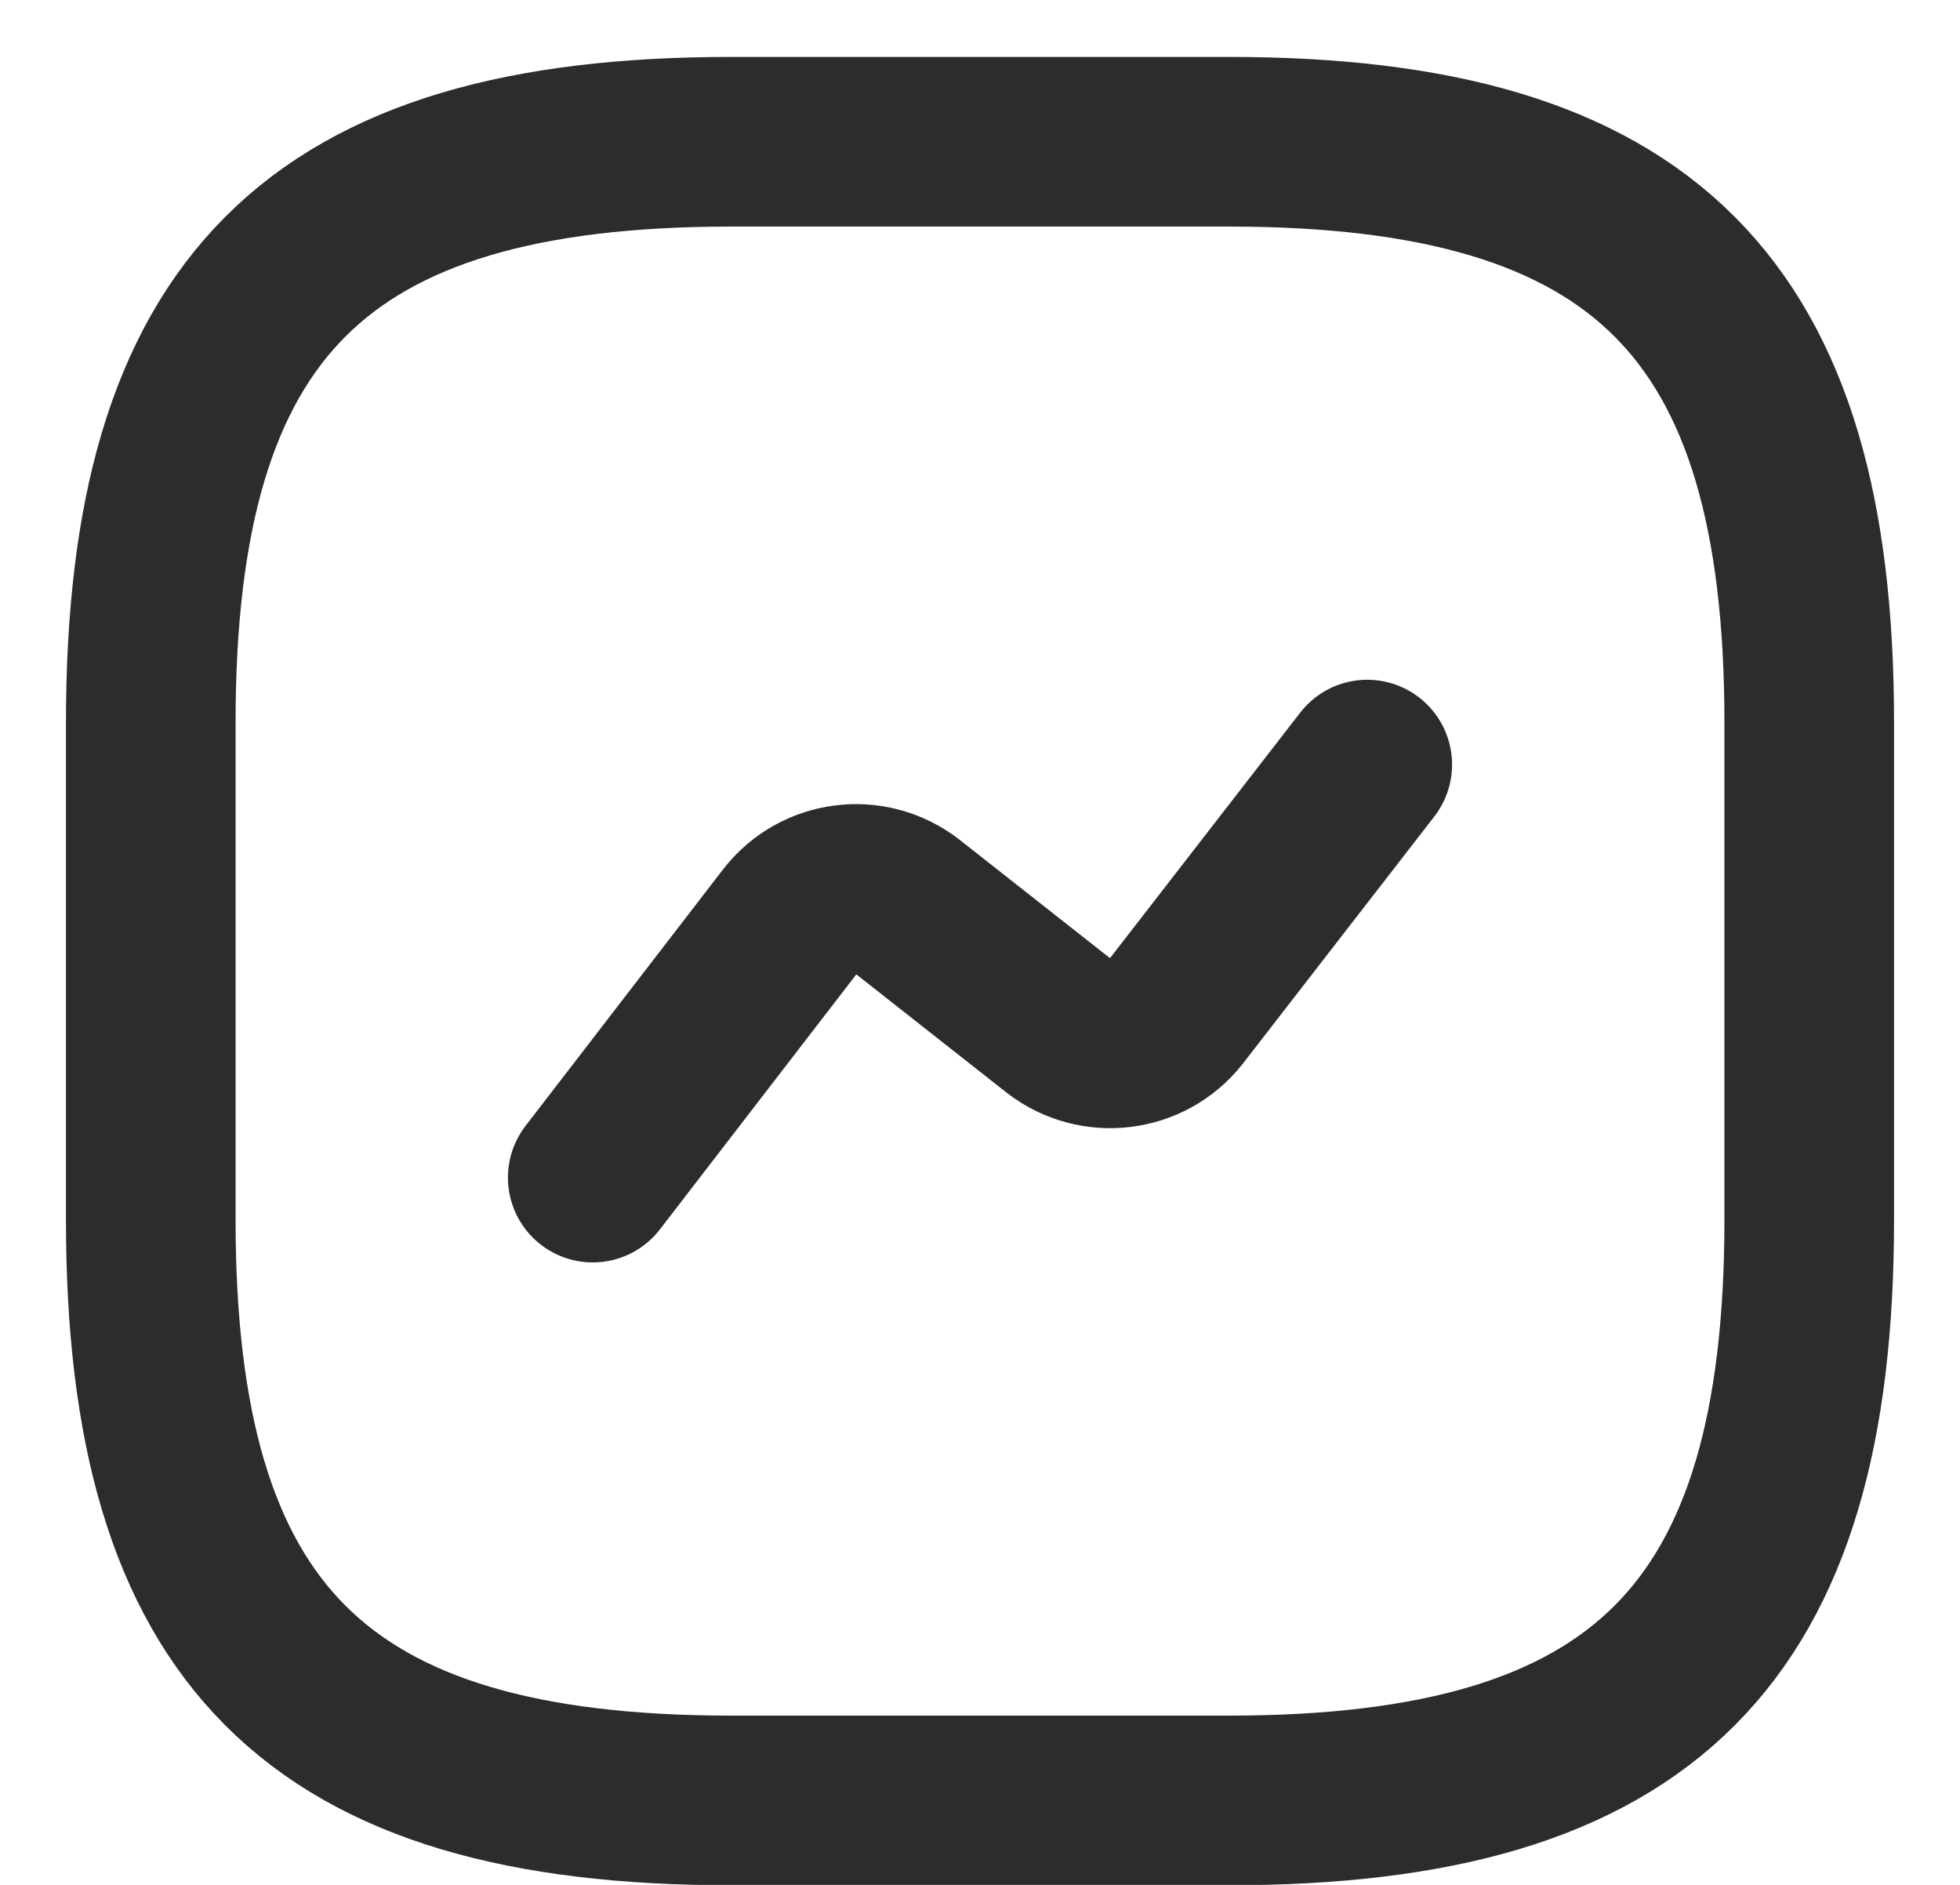 <svg width="26" height="25" viewBox="0 0 26 25" fill="none" xmlns="http://www.w3.org/2000/svg">
<path d="M7.863 15.619L10.481 12.22C10.855 11.736 11.549 11.648 12.033 12.022L14.046 13.606C14.53 13.98 15.223 13.892 15.597 13.419L18.137 10.141M9.7 23.88H16.3C21.8 23.88 24 21.68 24 16.18V9.58C24 4.08 21.8 1.88 16.3 1.88H9.7C4.2 1.88 2 4.08 2 9.58V16.18C2 21.68 4.2 23.88 9.7 23.88Z" stroke="#2C2C2C" stroke-width="2.25" stroke-linecap="round" stroke-linejoin="round"/>
</svg>

